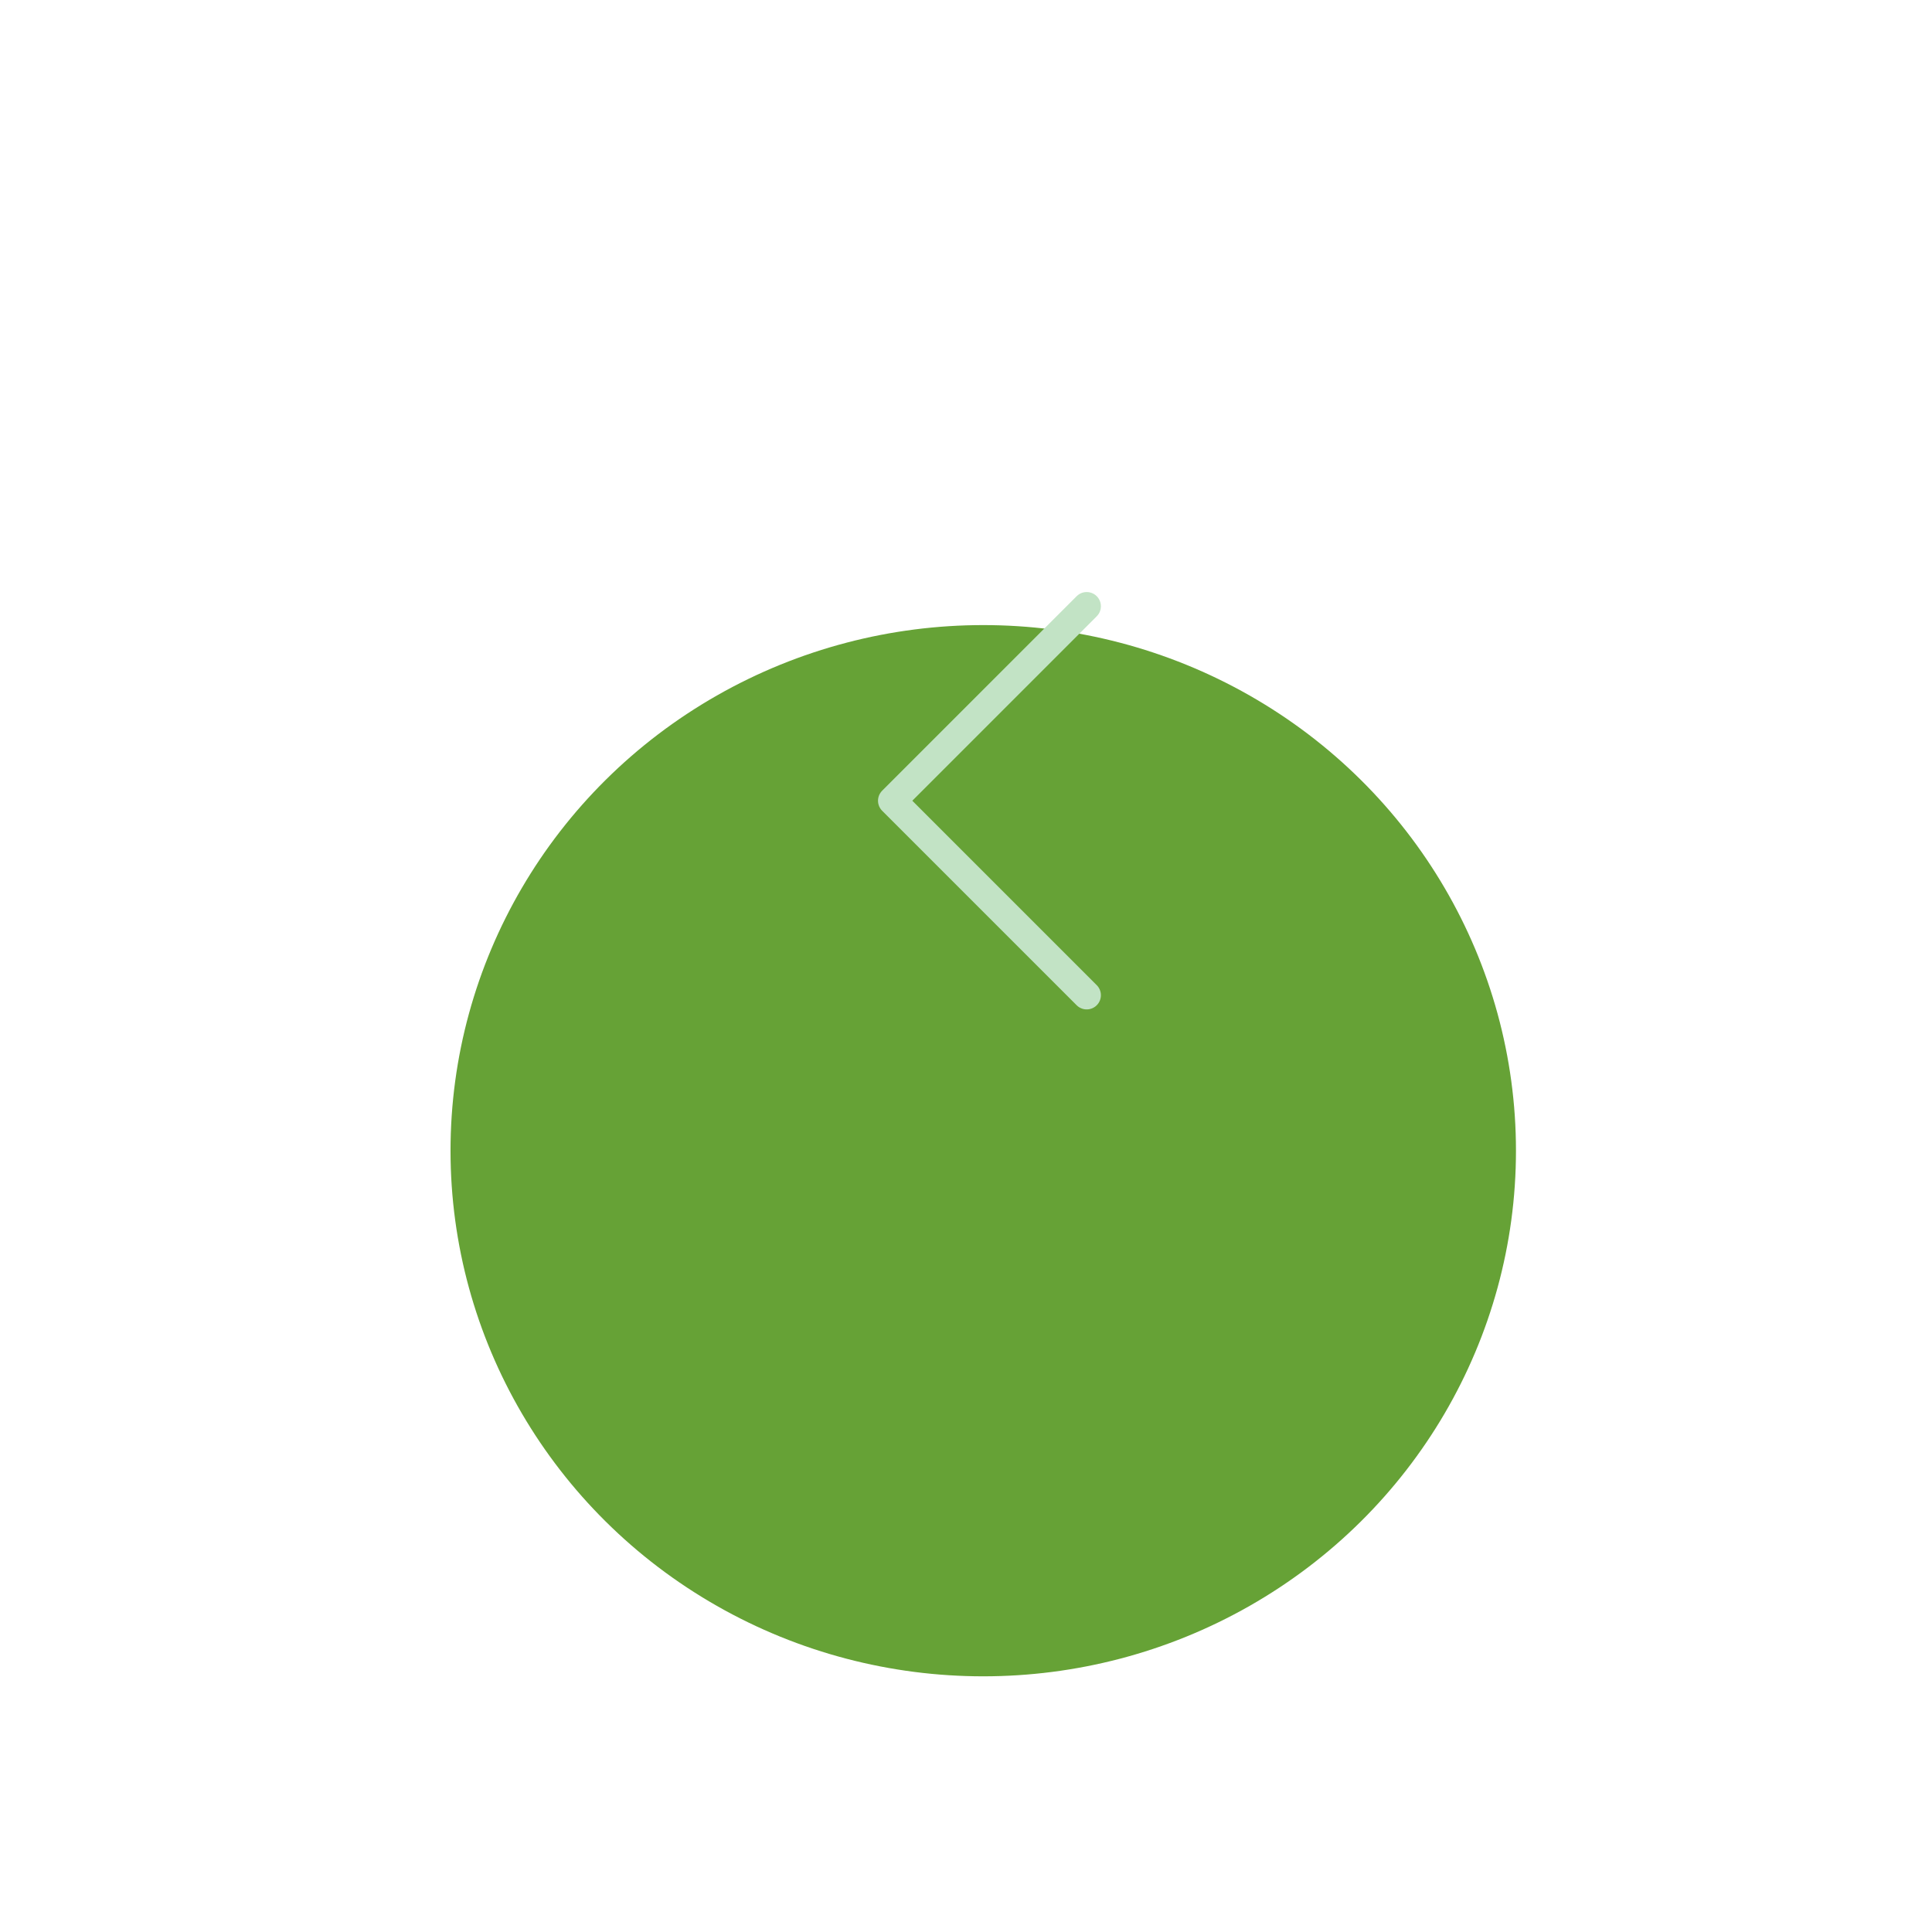 <?xml version="1.0" encoding="UTF-8" standalone="no"?>
<svg
   width="136"
   height="136"
   viewBox="0 0 136 136"
   version="1.1"
   id="svg20"
   xmlns="http://www.w3.org/2000/svg"
   xmlns:svg="http://www.w3.org/2000/svg">
  <defs
     id="defs13">
    <filter
       id="Oval"
       x="0"
       y="0"
       width="136"
       height="136"
       filterUnits="userSpaceOnUse">
      <feOffset
         dx="-1"
         dy="13"
         input="SourceAlpha"
         id="feOffset2" />
      <feGaussianBlur
         stdDeviation="10"
         result="blur"
         id="feGaussianBlur4" />
      <feFlood
         flood-color="#f0f2f4"
         id="feFlood6" />
      <feComposite
         operator="in"
         in2="blur"
         id="feComposite8"
         result="result1" />
      <feComposite
         in="SourceGraphic"
         in2="result1"
         id="feComposite10" />
    </filter>
    <filter
       id="Oval-7"
       x="0"
       y="0"
       width="136"
       height="136"
       filterUnits="userSpaceOnUse">
      <feOffset
         dx="-1"
         dy="13"
         input="SourceAlpha"
         id="feOffset2-5" />
      <feGaussianBlur
         stdDeviation="10"
         result="blur"
         id="feGaussianBlur4-3" />
      <feFlood
         flood-color="#f0f2f4"
         id="feFlood6-5" />
      <feComposite
         operator="in"
         in2="blur"
         id="feComposite8-6"
         result="result1" />
      <feComposite
         in="SourceGraphic"
         in2="result1"
         id="feComposite10-2" />
    </filter>
    <filter
       id="Oval-3"
       x="0"
       y="0"
       width="150"
       height="149"
       filterUnits="userSpaceOnUse">
      <feOffset
         dy="25"
         input="SourceAlpha"
         id="feOffset24" />
      <feGaussianBlur
         stdDeviation="12.5"
         result="blur"
         id="feGaussianBlur26" />
      <feFlood
         flood-color="#76c47d"
         flood-opacity="0.314"
         id="feFlood28" />
      <feComposite
         operator="in"
         in2="blur"
         id="feComposite30"
         result="result1" />
      <feComposite
         in="SourceGraphic"
         in2="result1"
         id="feComposite32" />
    </filter>
  </defs>
  <g
     id="_-6"
     data-name="&lt;"
     transform="rotate(180,53.417,47.326)"
     opacity="0.8">
    <g
       transform="rotate(180,56.31,44.075)"
       filter="url(#Oval)"
       id="g38"
       style="filter:url(#Oval-3)">
      <ellipse
         id="Oval-2-7"
         data-name="Oval"
         cx="37.5"
         cy="37"
         rx="37.5"
         ry="37"
         transform="translate(37.5,12.5)"
         fill="#408b04" />
    </g>
    <path
       id="Stroke_1-5"
       data-name="Stroke 1"
       d="M 13.69,0 0,13.69 13.69,27.38"
       transform="rotate(180,22.014,25.988)"
       fill="none"
       stroke="#b3dcb6"
       stroke-linecap="round"
       stroke-linejoin="round"
       stroke-miterlimit="10"
       stroke-width="2" />
  </g>
</svg>
